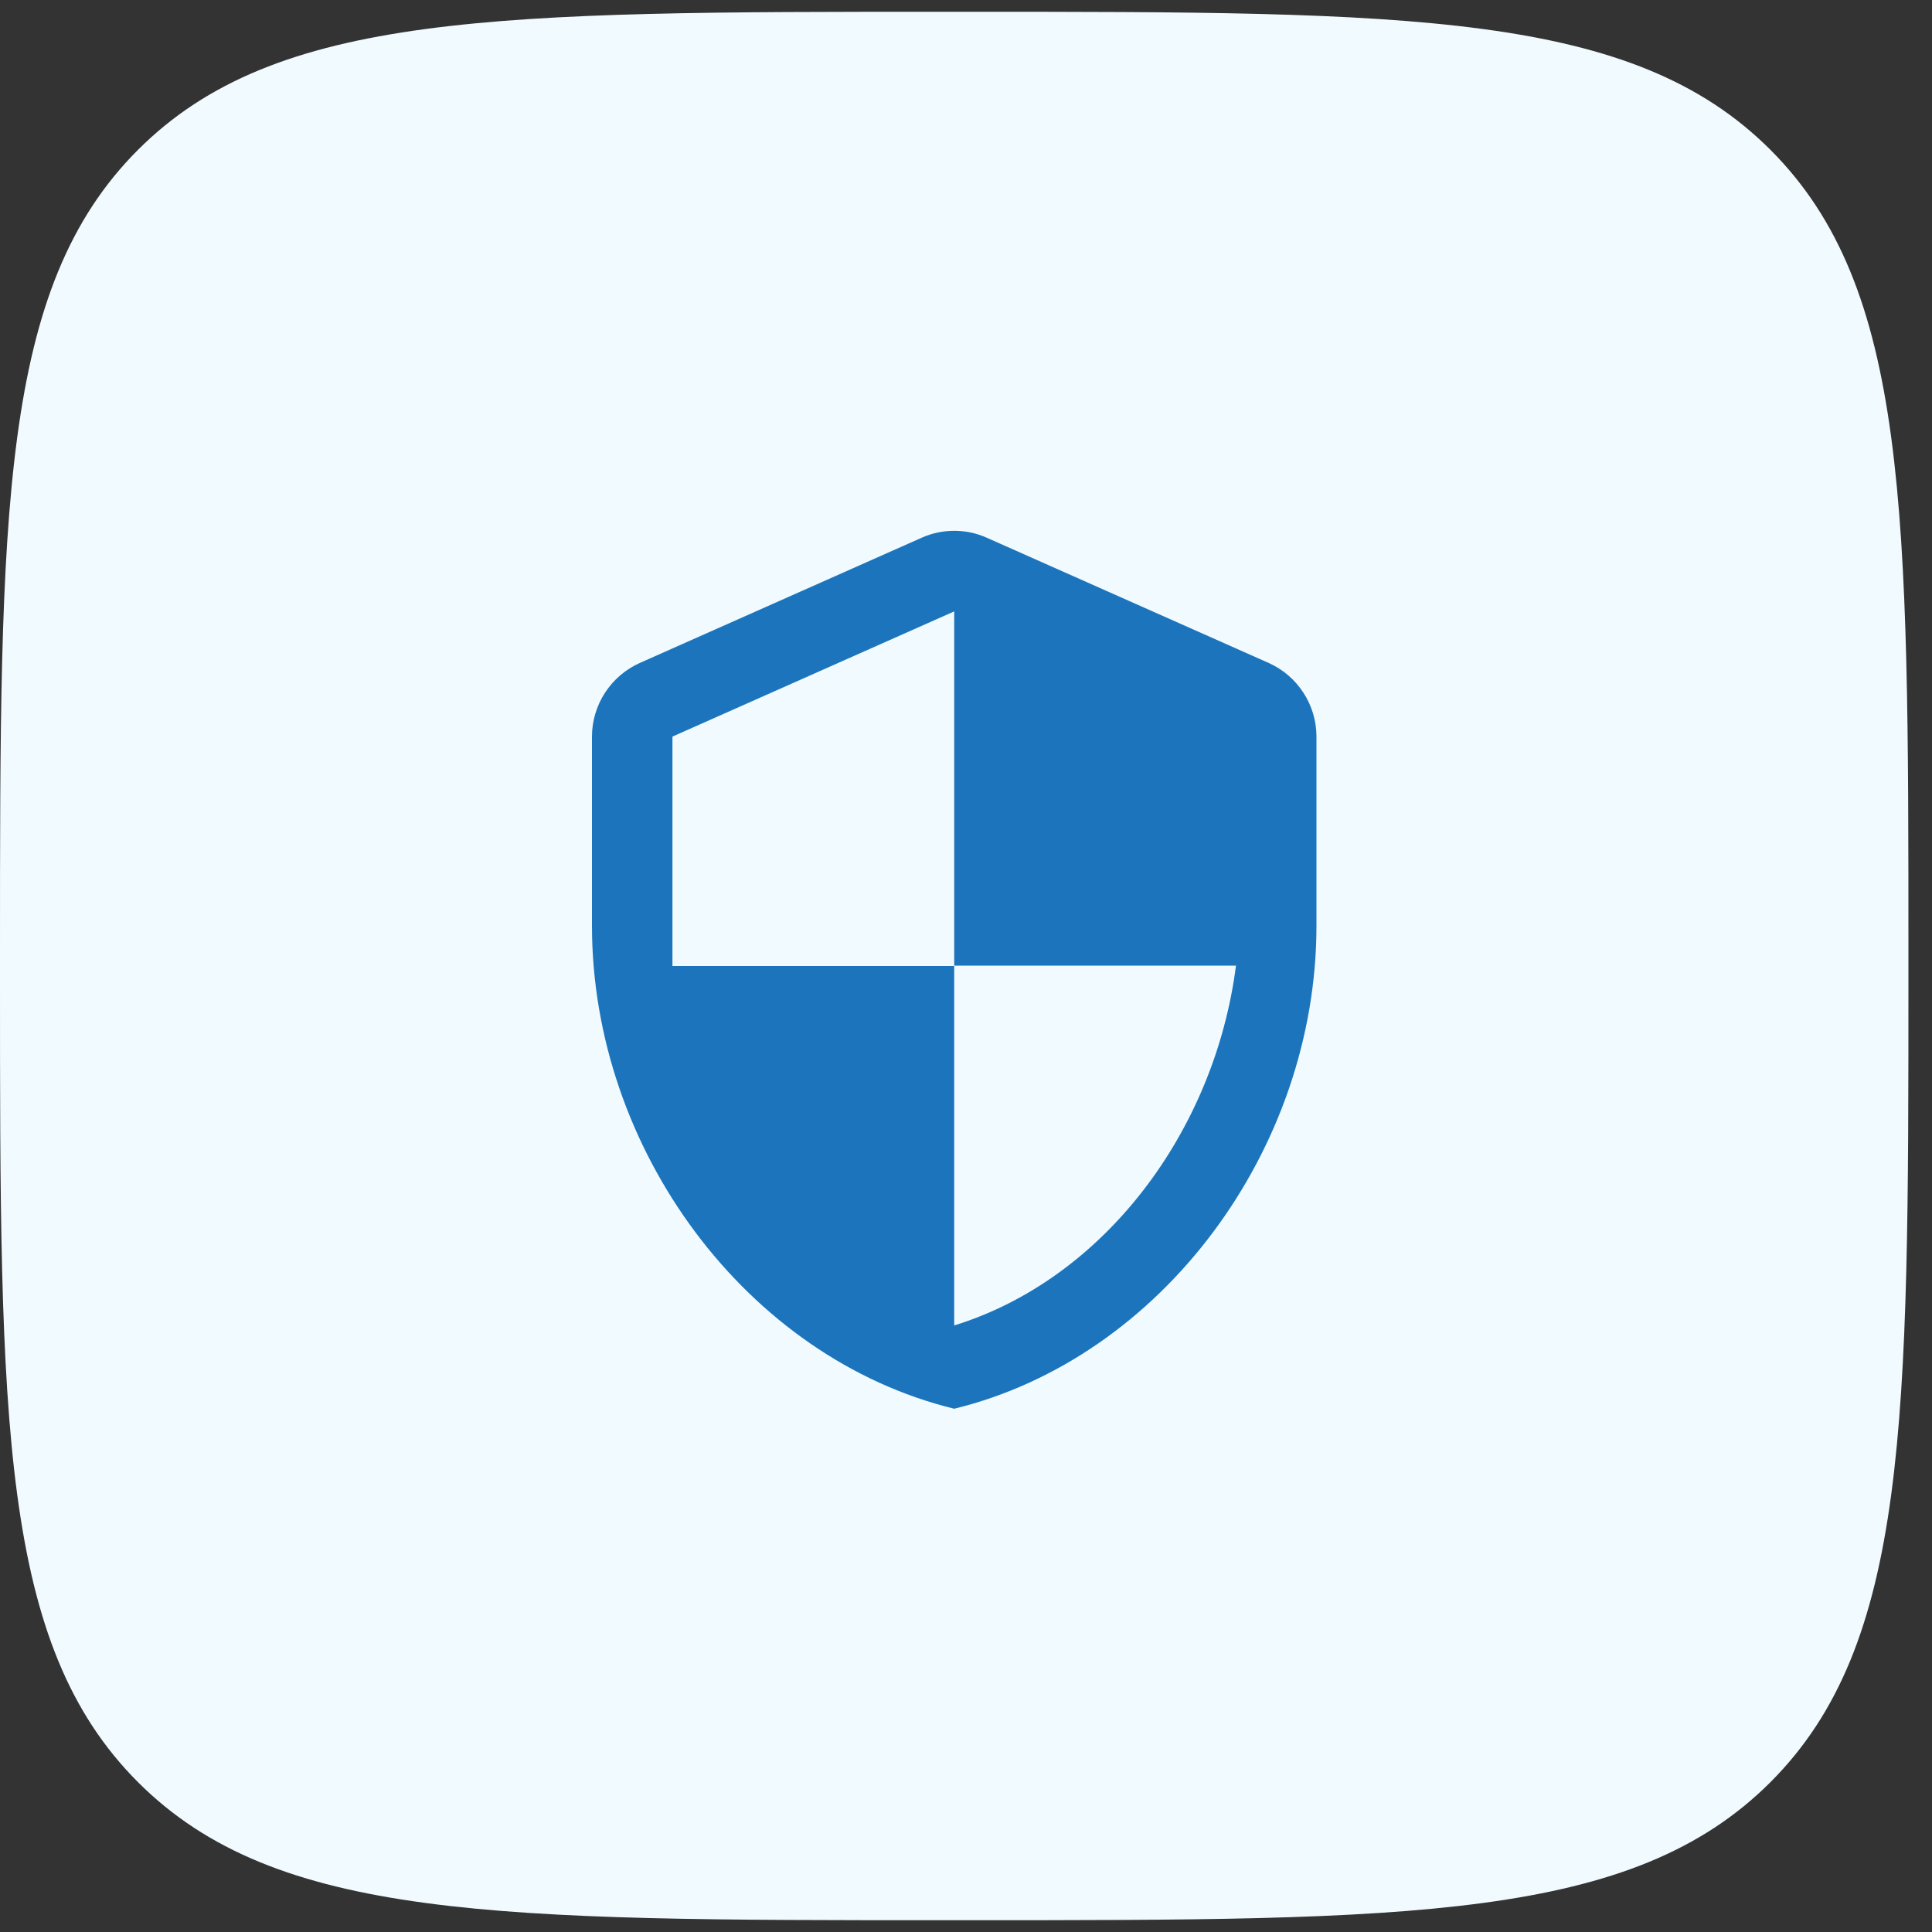 <svg width="50" height="50" viewBox="0 0 50 50" fill="none" xmlns="http://www.w3.org/2000/svg">
<rect x="0" y="0" width="50" height="50" fill="#333333" stroke="none"/>
<path d="M0 24.695C0 13.197 0 7.449 3.572 3.877C7.144 0.305 12.893 0.305 24.39 0.305H25C36.498 0.305 42.246 0.305 45.818 3.877C49.39 7.449 49.39 13.197 49.39 24.695V25.305C49.39 36.803 49.39 42.551 45.818 46.123C42.246 49.695 36.498 49.695 25 49.695H24.39C12.893 49.695 7.144 49.695 3.572 46.123C0 42.551 0 36.803 0 25.305V24.695Z" fill="#F1FBFF"/>
<path d="M23.851 13.917L16.56 17.156C15.81 17.49 15.32 18.24 15.32 19.063V23.958C15.32 29.74 19.32 35.146 24.695 36.458C30.07 35.146 34.07 29.74 34.07 23.958V19.063C34.07 18.24 33.581 17.49 32.831 17.156L25.539 13.917C25.008 13.677 24.383 13.677 23.851 13.917ZM24.695 24.99H31.987C31.435 29.281 28.57 33.104 24.695 34.302V25H17.403V19.063L24.695 15.823V24.99Z" fill="#1C75BC"/>
</svg>
